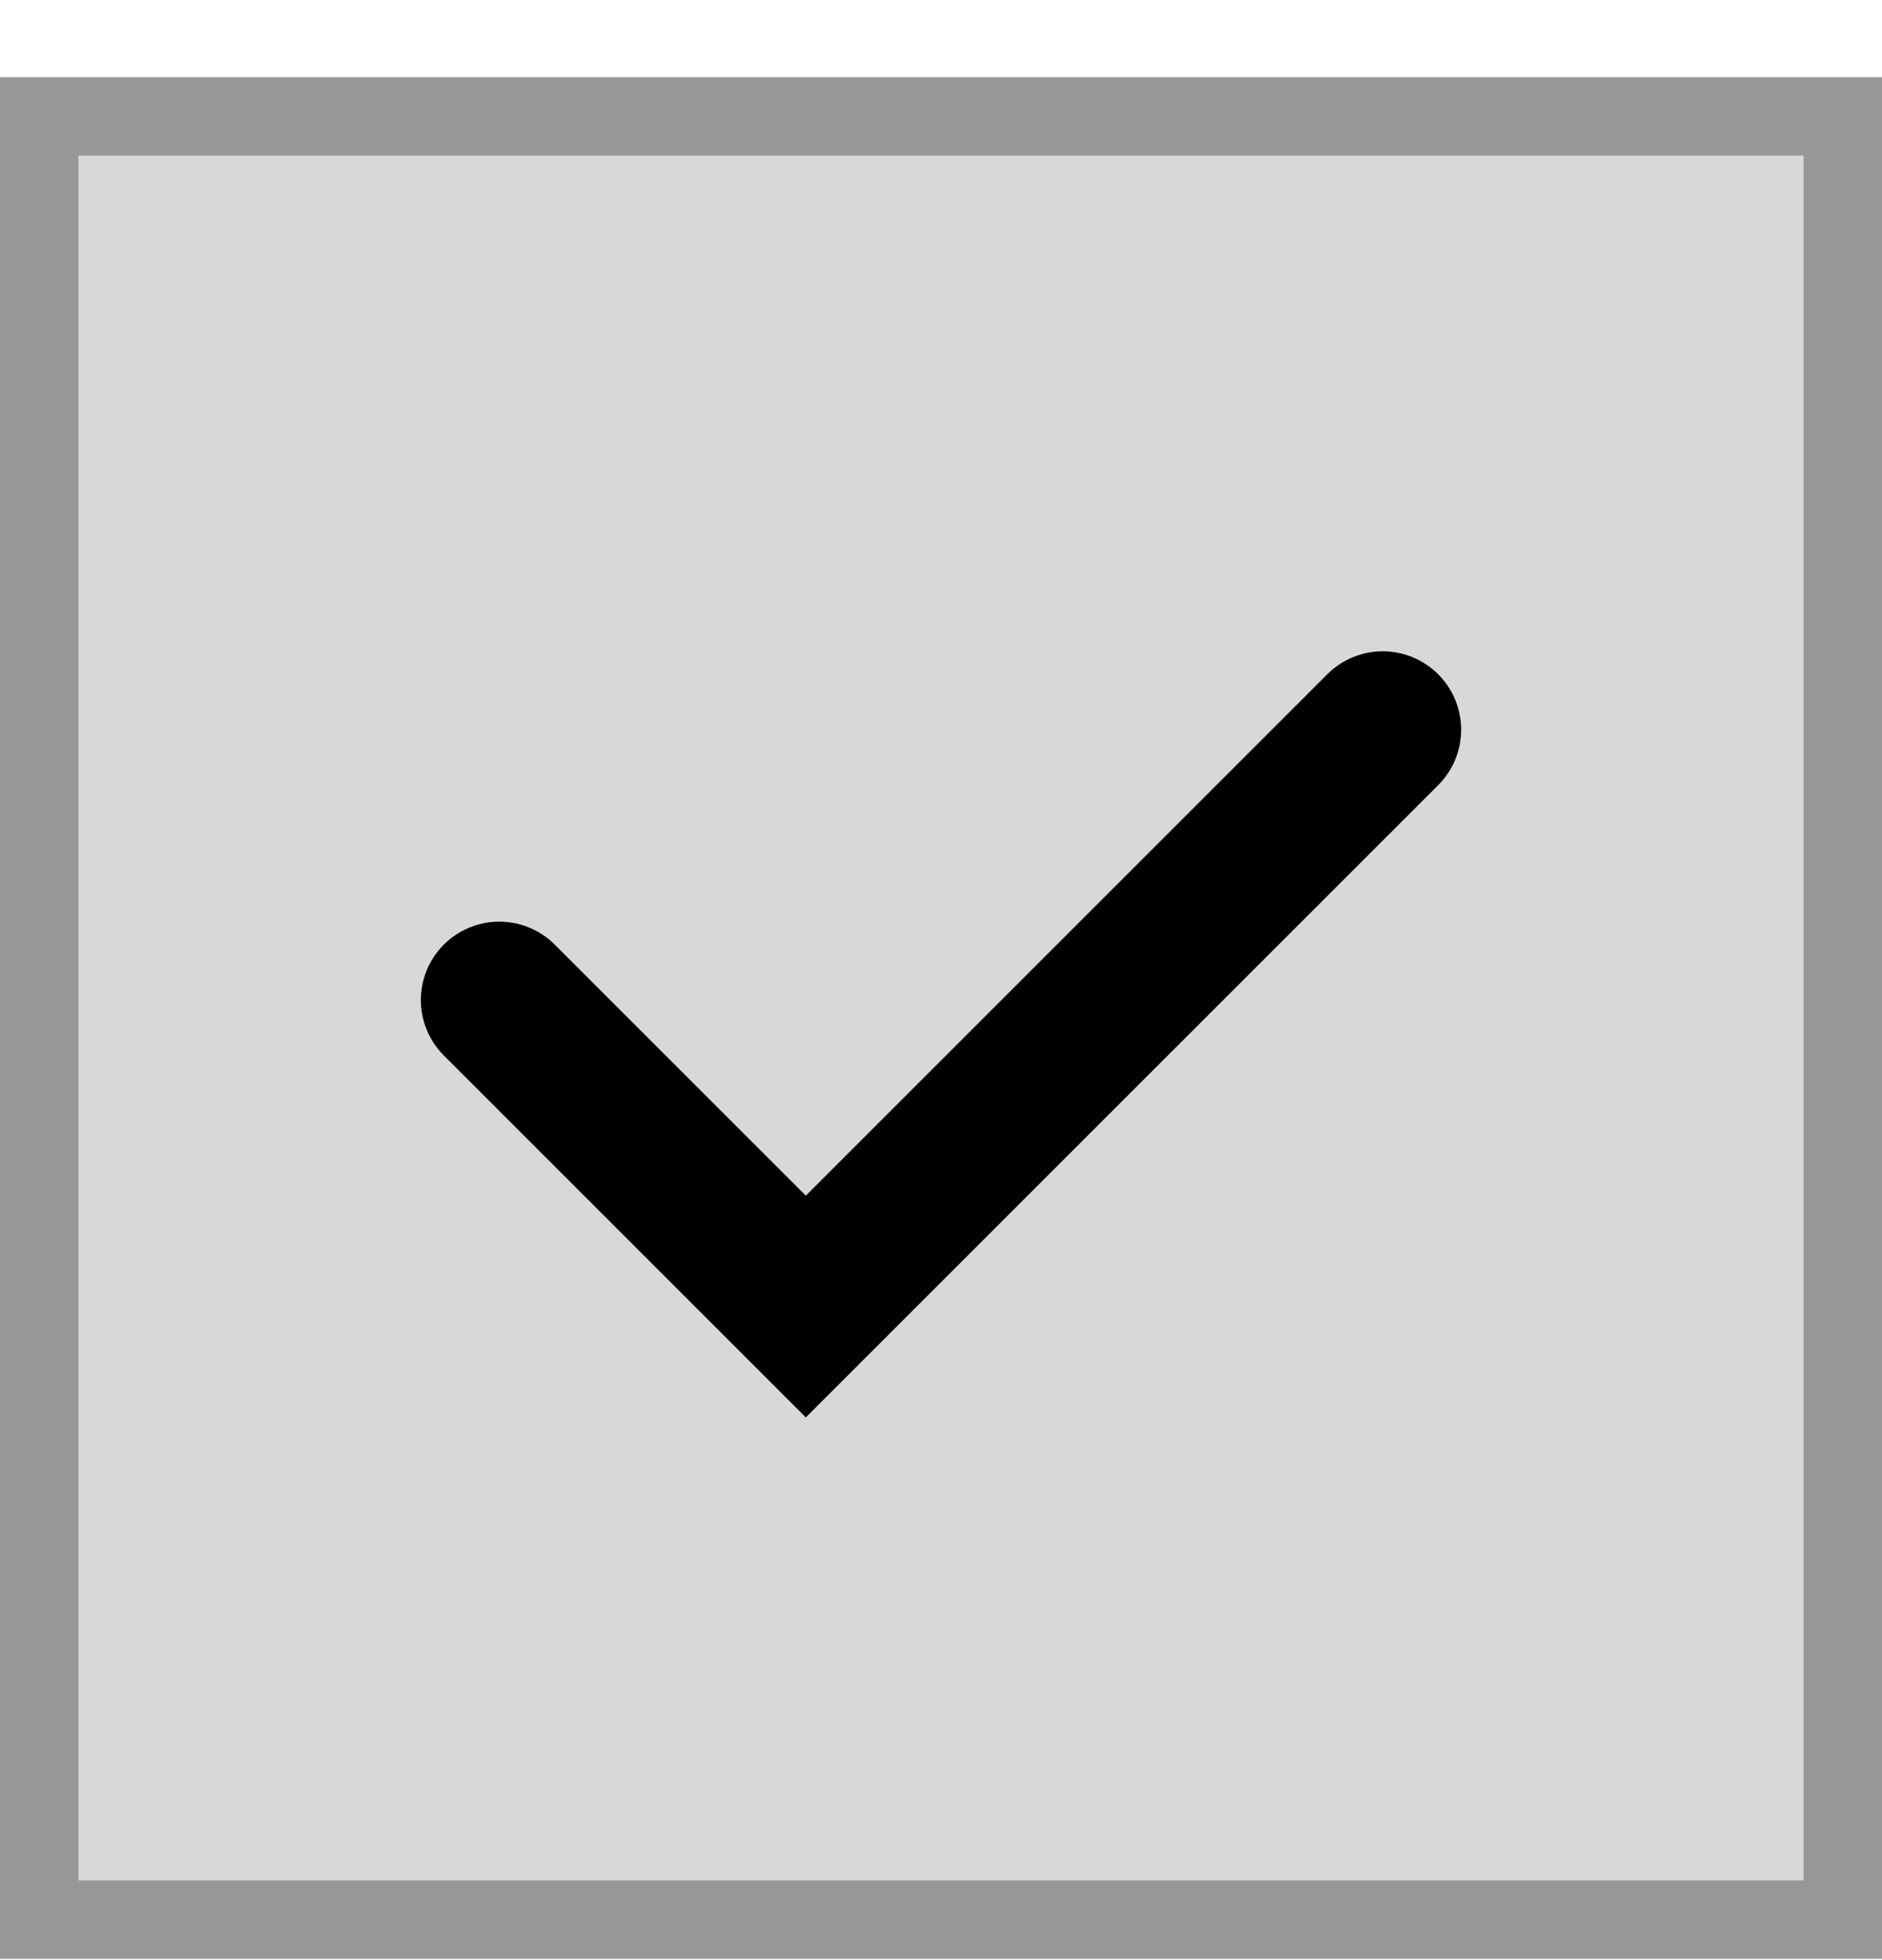 <svg width="24" height="25" viewBox="0 0 24 25" fill="none" xmlns="http://www.w3.org/2000/svg">
<rect x="0.5" y="1.484" width="23" height="23" fill="#D8D8D8" stroke="#979797"/>
<path d="M6.367 12.755L10.276 16.664L17.633 9.307" stroke="black" stroke-width="2" stroke-linecap="round"/>
</svg>
